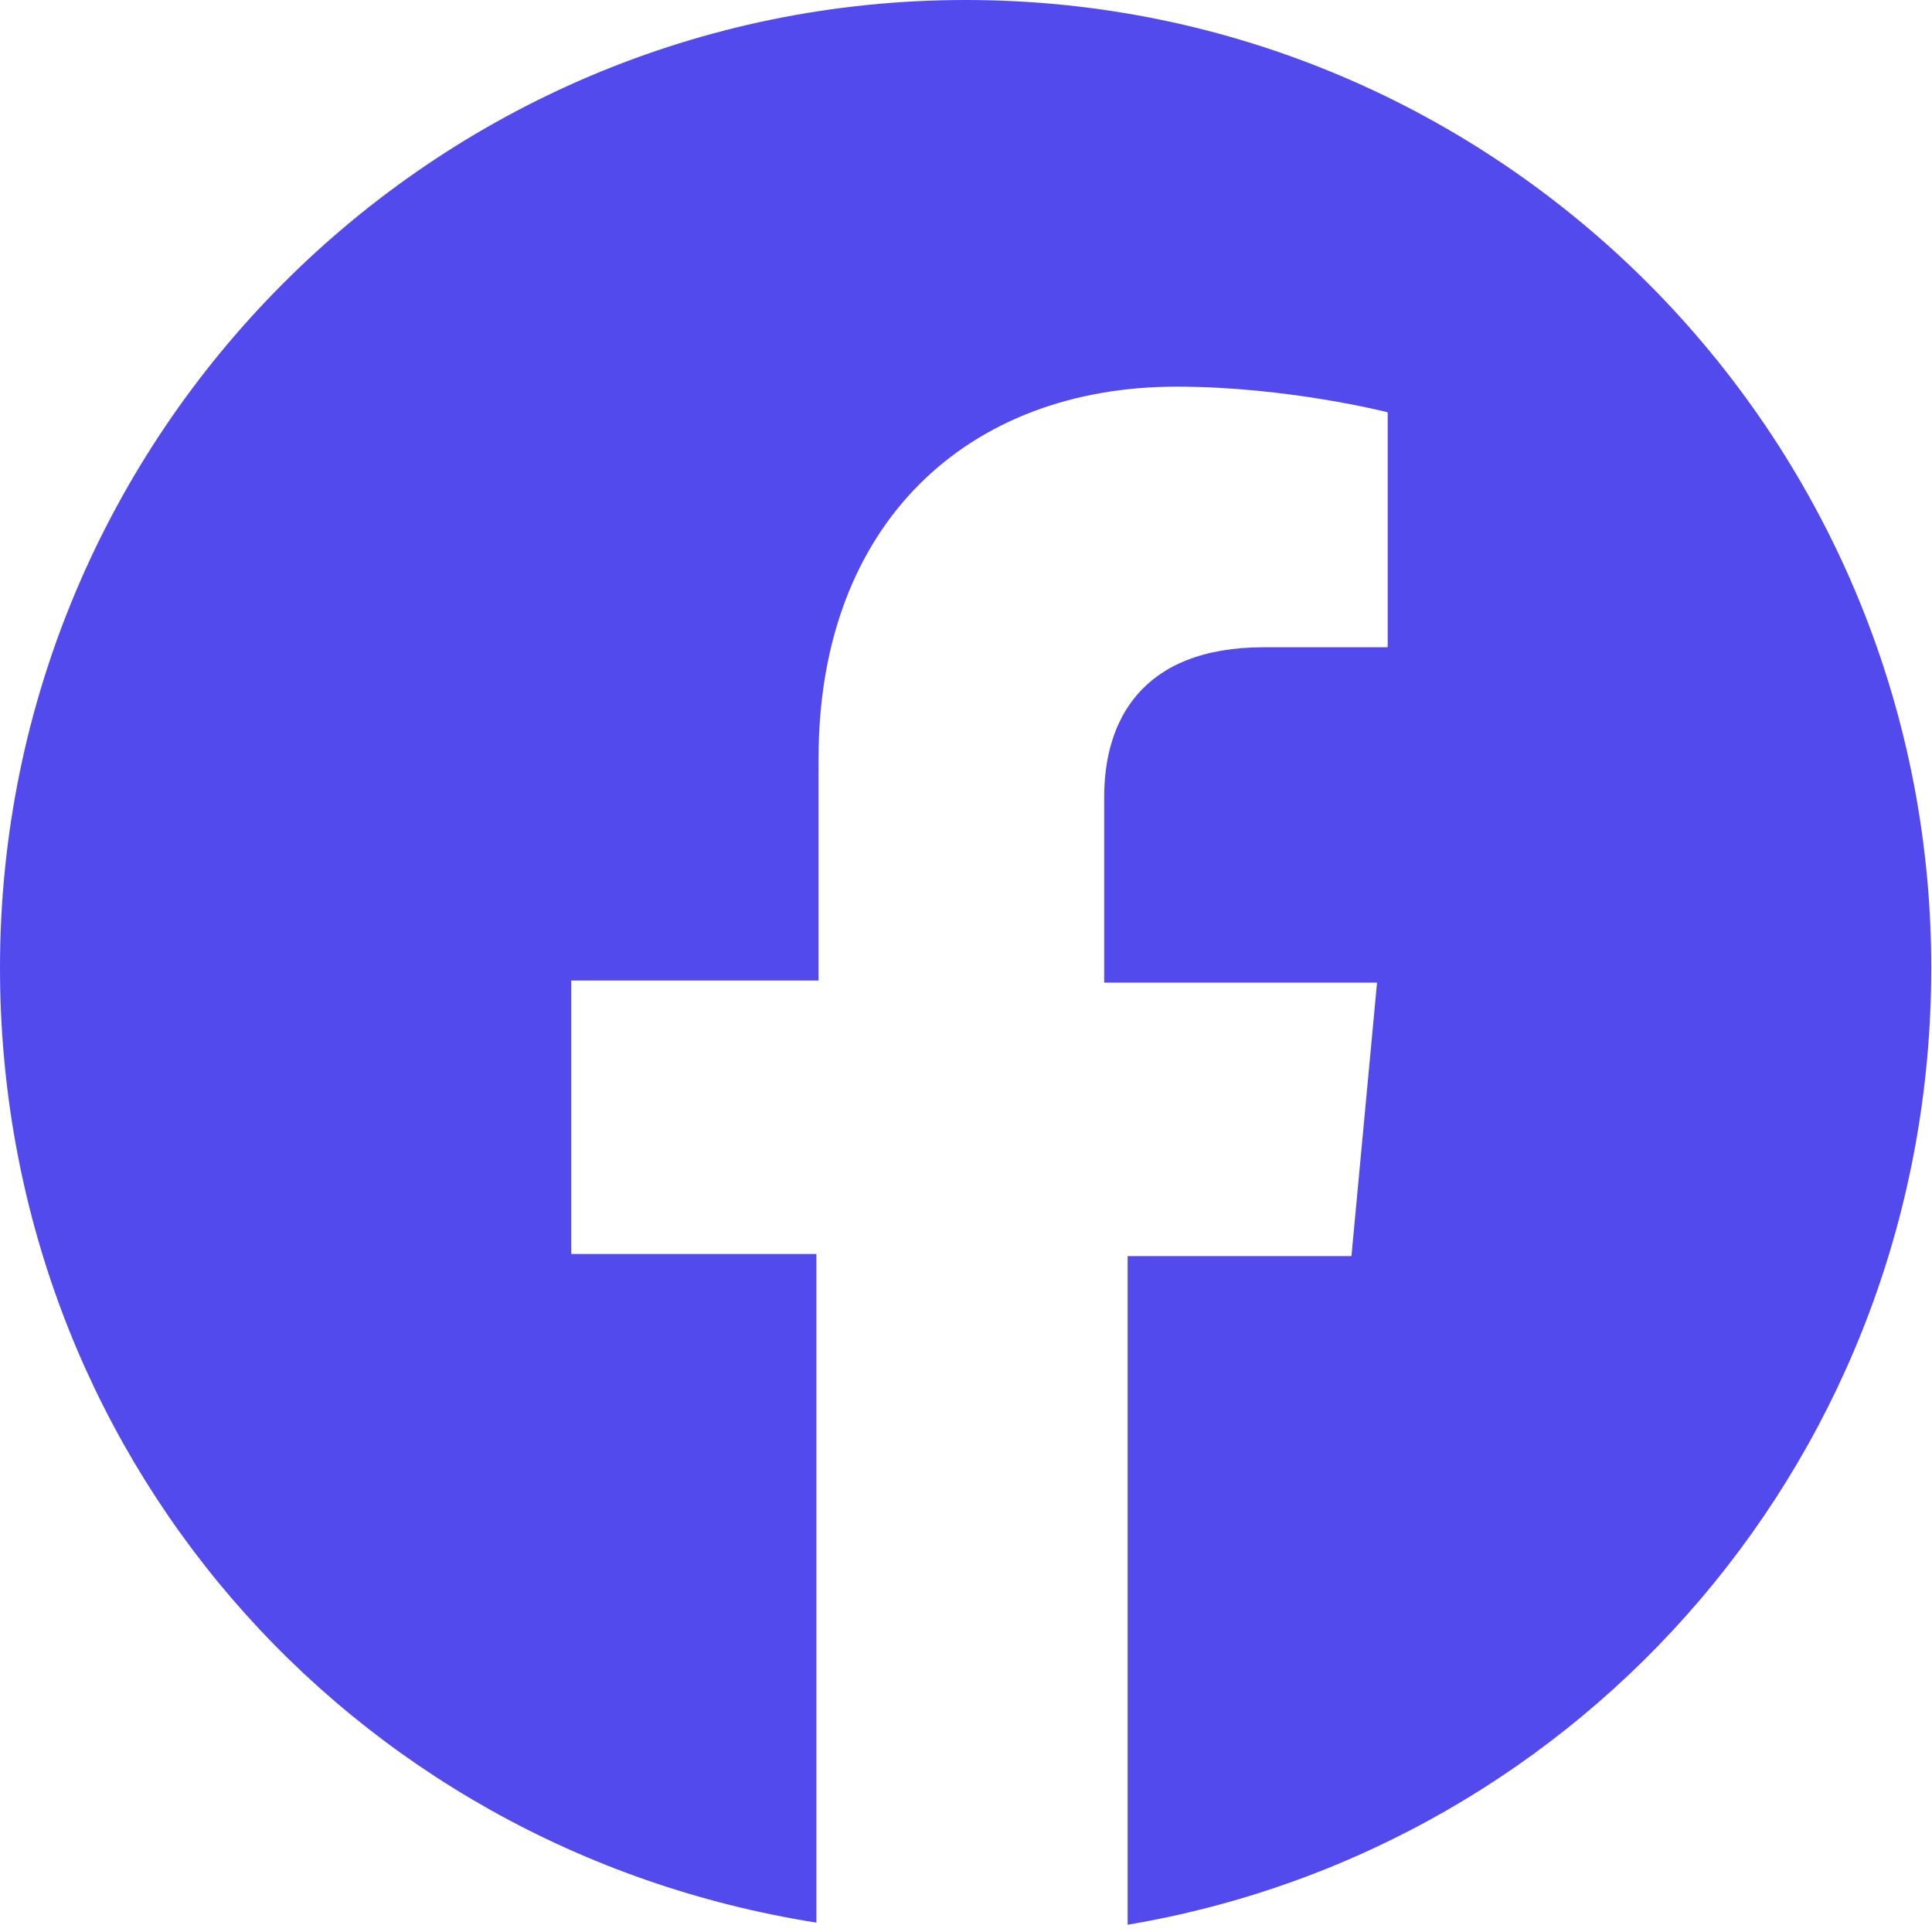 <svg width="45" height="45" viewBox="0 0 45 45" fill="none" xmlns="http://www.w3.org/2000/svg">
<path d="M44.983 22.54C44.983 10.101 34.904 0 22.492 0C10.079 0 0 10.101 0 22.54C0 33.785 8.043 43.04 19.016 44.782V29.208H13.306V22.839H19.066V17.664C19.066 12.191 22.541 9.006 27.407 9.006C29.989 9.006 32.322 9.603 32.322 9.603V15.076H29.443C26.563 15.076 25.719 16.818 25.719 18.559V22.888H32.074L31.478 29.257H26.265V44.831C36.89 43.04 44.983 33.835 44.983 22.54Z" fill="#534AEE"/>
</svg>
